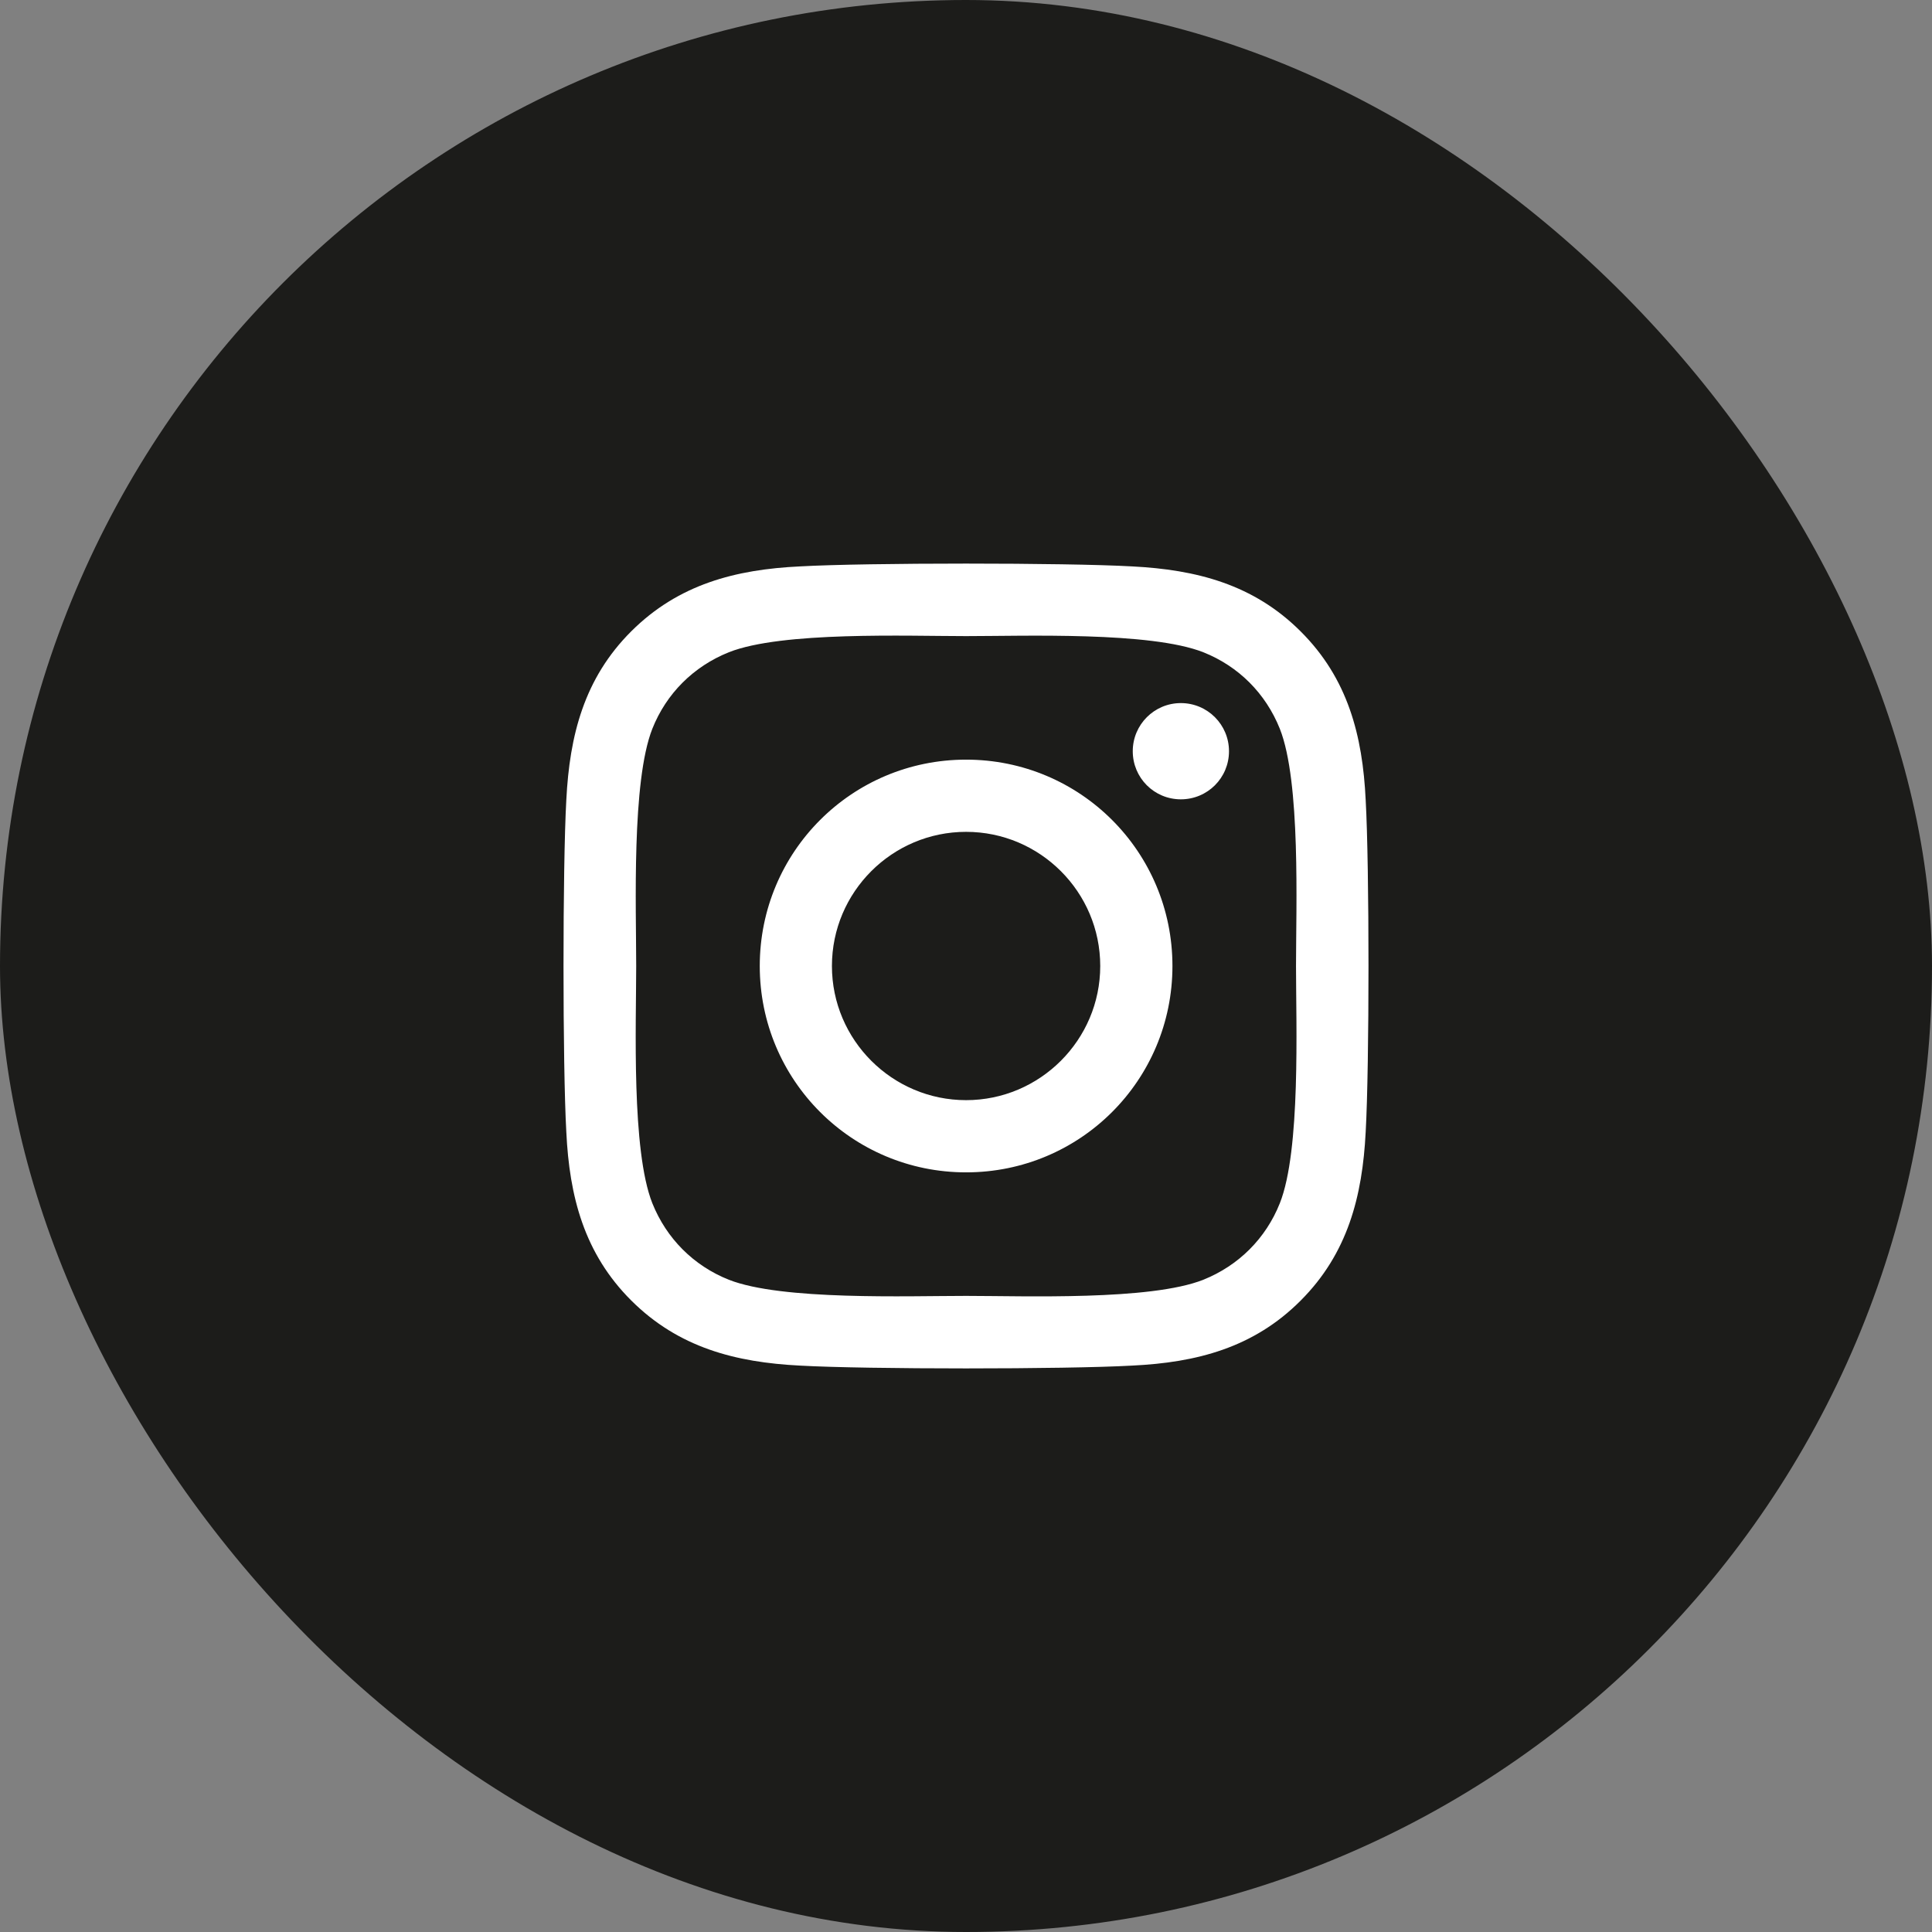 <svg width="48" height="48" viewBox="0 0 48 48" fill="none" xmlns="http://www.w3.org/2000/svg">
<rect x="0" y="0" width="48" height="48" fill="#808080" stroke="none"/>
<rect width="48" height="48" rx="24" fill="#1C1C1A"/>
<path d="M24.002 18.873C21.165 18.873 18.876 21.162 18.876 24C18.876 26.838 21.165 29.127 24.002 29.127C26.84 29.127 29.129 26.838 29.129 24C29.129 21.162 26.84 18.873 24.002 18.873ZM24.002 27.333C22.168 27.333 20.669 25.838 20.669 24C20.669 22.162 22.164 20.667 24.002 20.667C25.84 20.667 27.335 22.162 27.335 24C27.335 25.838 25.836 27.333 24.002 27.333V27.333ZM30.534 18.664C30.534 19.328 29.999 19.859 29.338 19.859C28.674 19.859 28.143 19.324 28.143 18.664C28.143 18.003 28.678 17.468 29.338 17.468C29.999 17.468 30.534 18.003 30.534 18.664ZM33.93 19.877C33.854 18.276 33.488 16.857 32.315 15.688C31.146 14.519 29.727 14.153 28.125 14.072C26.474 13.979 21.526 13.979 19.875 14.072C18.278 14.148 16.859 14.514 15.685 15.683C14.512 16.852 14.151 18.271 14.07 19.873C13.977 21.524 13.977 26.472 14.07 28.123C14.146 29.724 14.512 31.143 15.685 32.312C16.859 33.481 18.273 33.847 19.875 33.928C21.526 34.021 26.474 34.021 28.125 33.928C29.727 33.852 31.146 33.486 32.315 32.312C33.483 31.143 33.849 29.724 33.93 28.123C34.023 26.472 34.023 21.528 33.93 19.877V19.877ZM31.797 29.894C31.449 30.768 30.775 31.442 29.896 31.795C28.58 32.317 25.457 32.196 24.002 32.196C22.548 32.196 19.42 32.312 18.108 31.795C17.234 31.447 16.56 30.773 16.207 29.894C15.685 28.578 15.806 25.454 15.806 24C15.806 22.545 15.69 19.418 16.207 18.106C16.555 17.231 17.229 16.558 18.108 16.205C19.424 15.683 22.548 15.804 24.002 15.804C25.457 15.804 28.584 15.688 29.896 16.205C30.771 16.553 31.445 17.227 31.797 18.106C32.319 19.422 32.199 22.545 32.199 24C32.199 25.454 32.319 28.582 31.797 29.894Z" fill="white"/>
</svg>
